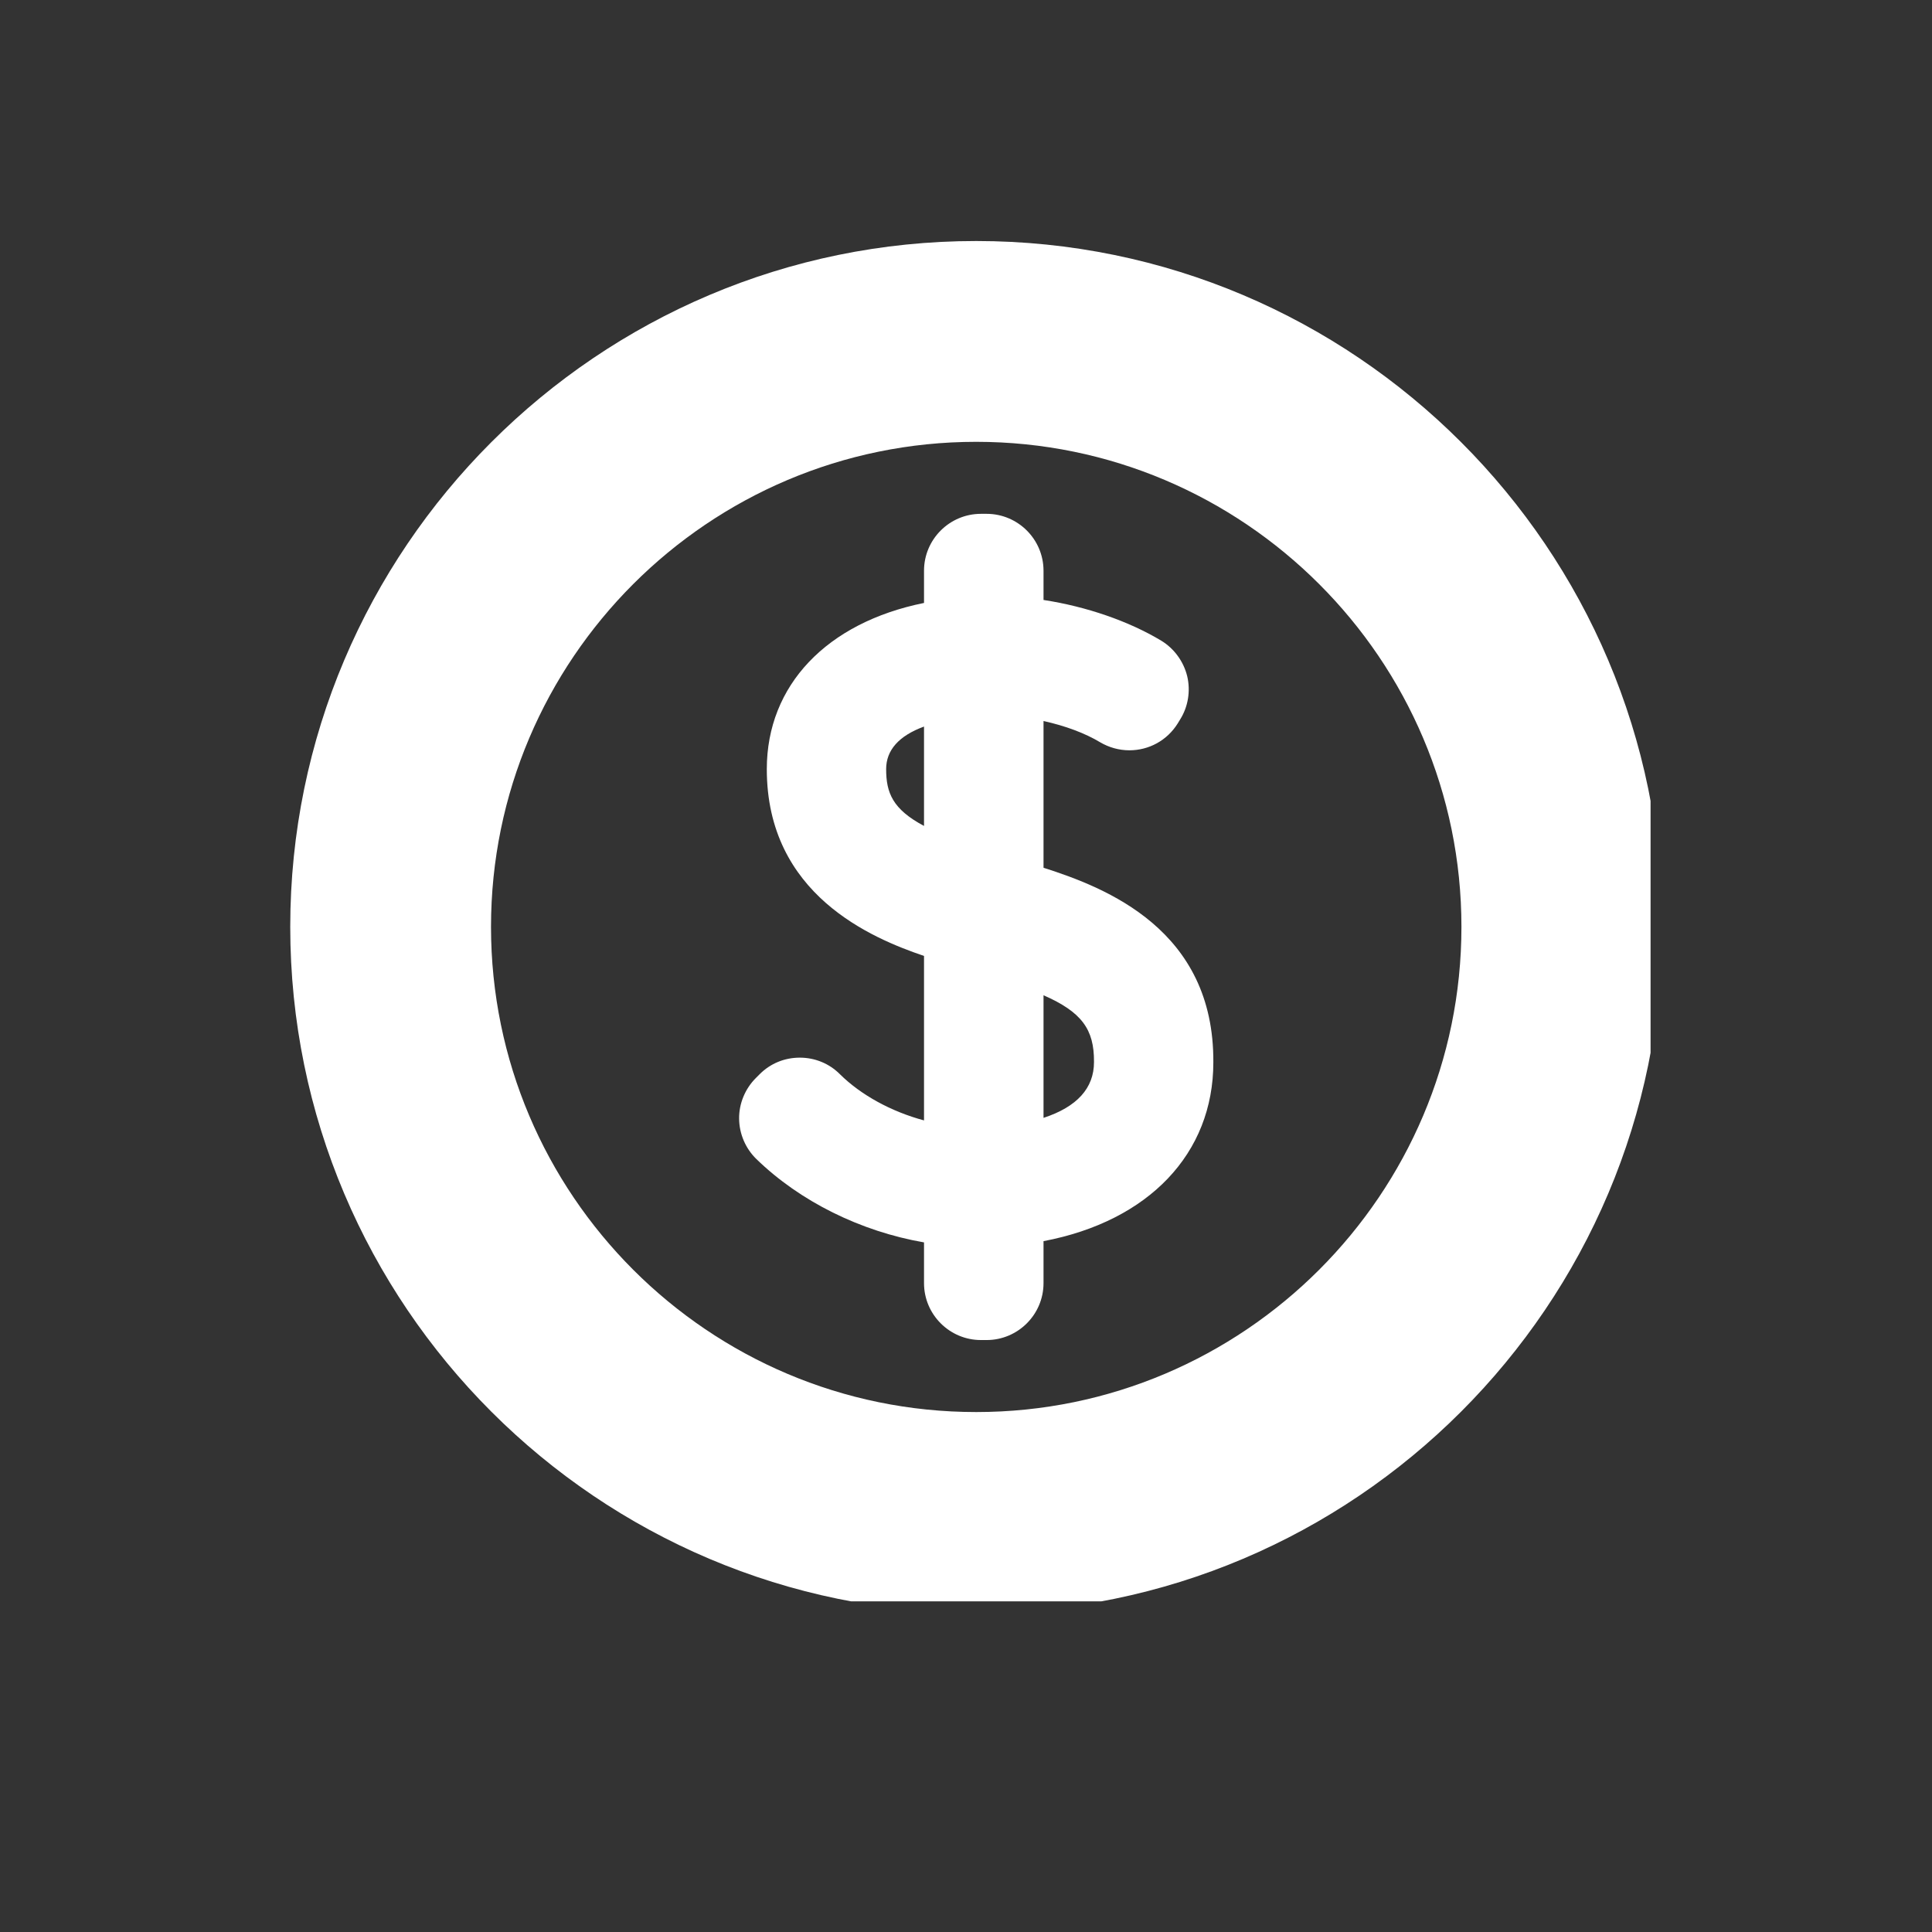 <svg xmlns="http://www.w3.org/2000/svg" xmlns:xlink="http://www.w3.org/1999/xlink" width="64" zoomAndPan="magnify" viewBox="0 0 48 48" height="64" preserveAspectRatio="xMidYMid meet" version="1.0"><rect x="0" y="0" width="48" height="48" fill="#333333" stroke="none"/><defs><clipPath id="3d731fd876"><path d="M 7.211 5.988 L 41.008 5.988 L 41.008 39.785 L 7.211 39.785 Z M 7.211 5.988 " clip-rule="nonzero"></path></clipPath></defs><g clip-path="url(#3d731fd876)"><path fill="#ffffff" d="M 24.254 5.988 C 14.855 5.988 7.211 13.633 7.211 23.027 C 7.211 32.426 14.855 40.07 24.254 40.07 C 33.652 40.07 41.297 32.426 41.297 23.027 C 41.297 13.633 33.652 5.988 24.254 5.988 Z M 24.254 35.082 C 17.605 35.082 12.199 29.676 12.199 23.027 C 12.199 16.383 17.605 10.977 24.254 10.977 C 30.898 10.977 36.309 16.383 36.309 23.027 C 36.309 29.676 30.898 35.082 24.254 35.082 Z M 24.254 35.082 " fill-opacity="1" fill-rule="nonzero"></path></g><path fill="#ffffff" d="M 25.926 21.559 L 25.926 17.914 C 26.461 18.031 26.957 18.215 27.332 18.441 C 27.551 18.57 27.801 18.641 28.059 18.641 C 28.547 18.641 28.996 18.395 29.258 17.977 L 29.32 17.875 C 29.52 17.559 29.582 17.164 29.496 16.801 C 29.406 16.434 29.172 16.113 28.852 15.918 C 28.047 15.434 26.996 15.07 25.926 14.906 L 25.926 14.18 C 25.926 13.398 25.289 12.766 24.512 12.766 L 24.371 12.766 C 23.594 12.766 22.957 13.398 22.957 14.18 L 22.957 14.98 C 20.539 15.469 19.051 17.027 19.051 19.109 C 19.051 22.227 21.66 23.309 22.957 23.75 L 22.957 27.836 C 22.141 27.617 21.387 27.203 20.867 26.688 C 20.602 26.422 20.246 26.277 19.871 26.277 C 19.492 26.277 19.137 26.422 18.871 26.691 L 18.777 26.785 C 18.512 27.051 18.359 27.418 18.363 27.793 C 18.367 28.172 18.523 28.535 18.793 28.797 C 19.879 29.852 21.383 30.594 22.957 30.867 L 22.957 31.879 C 22.957 32.66 23.594 33.293 24.371 33.293 L 24.512 33.293 C 25.289 33.293 25.926 32.66 25.926 31.879 L 25.926 30.836 C 28.539 30.34 30.145 28.66 30.145 26.395 C 30.168 23.098 27.477 22.055 25.926 21.559 Z M 22.957 20.52 C 22.176 20.105 22.016 19.695 22.016 19.109 C 22.016 18.637 22.332 18.281 22.957 18.051 Z M 27.18 26.387 C 27.18 27.035 26.758 27.5 25.926 27.773 L 25.926 24.727 C 26.879 25.145 27.184 25.578 27.18 26.375 Z M 27.18 26.387 " fill-opacity="1" fill-rule="nonzero"></path></svg>